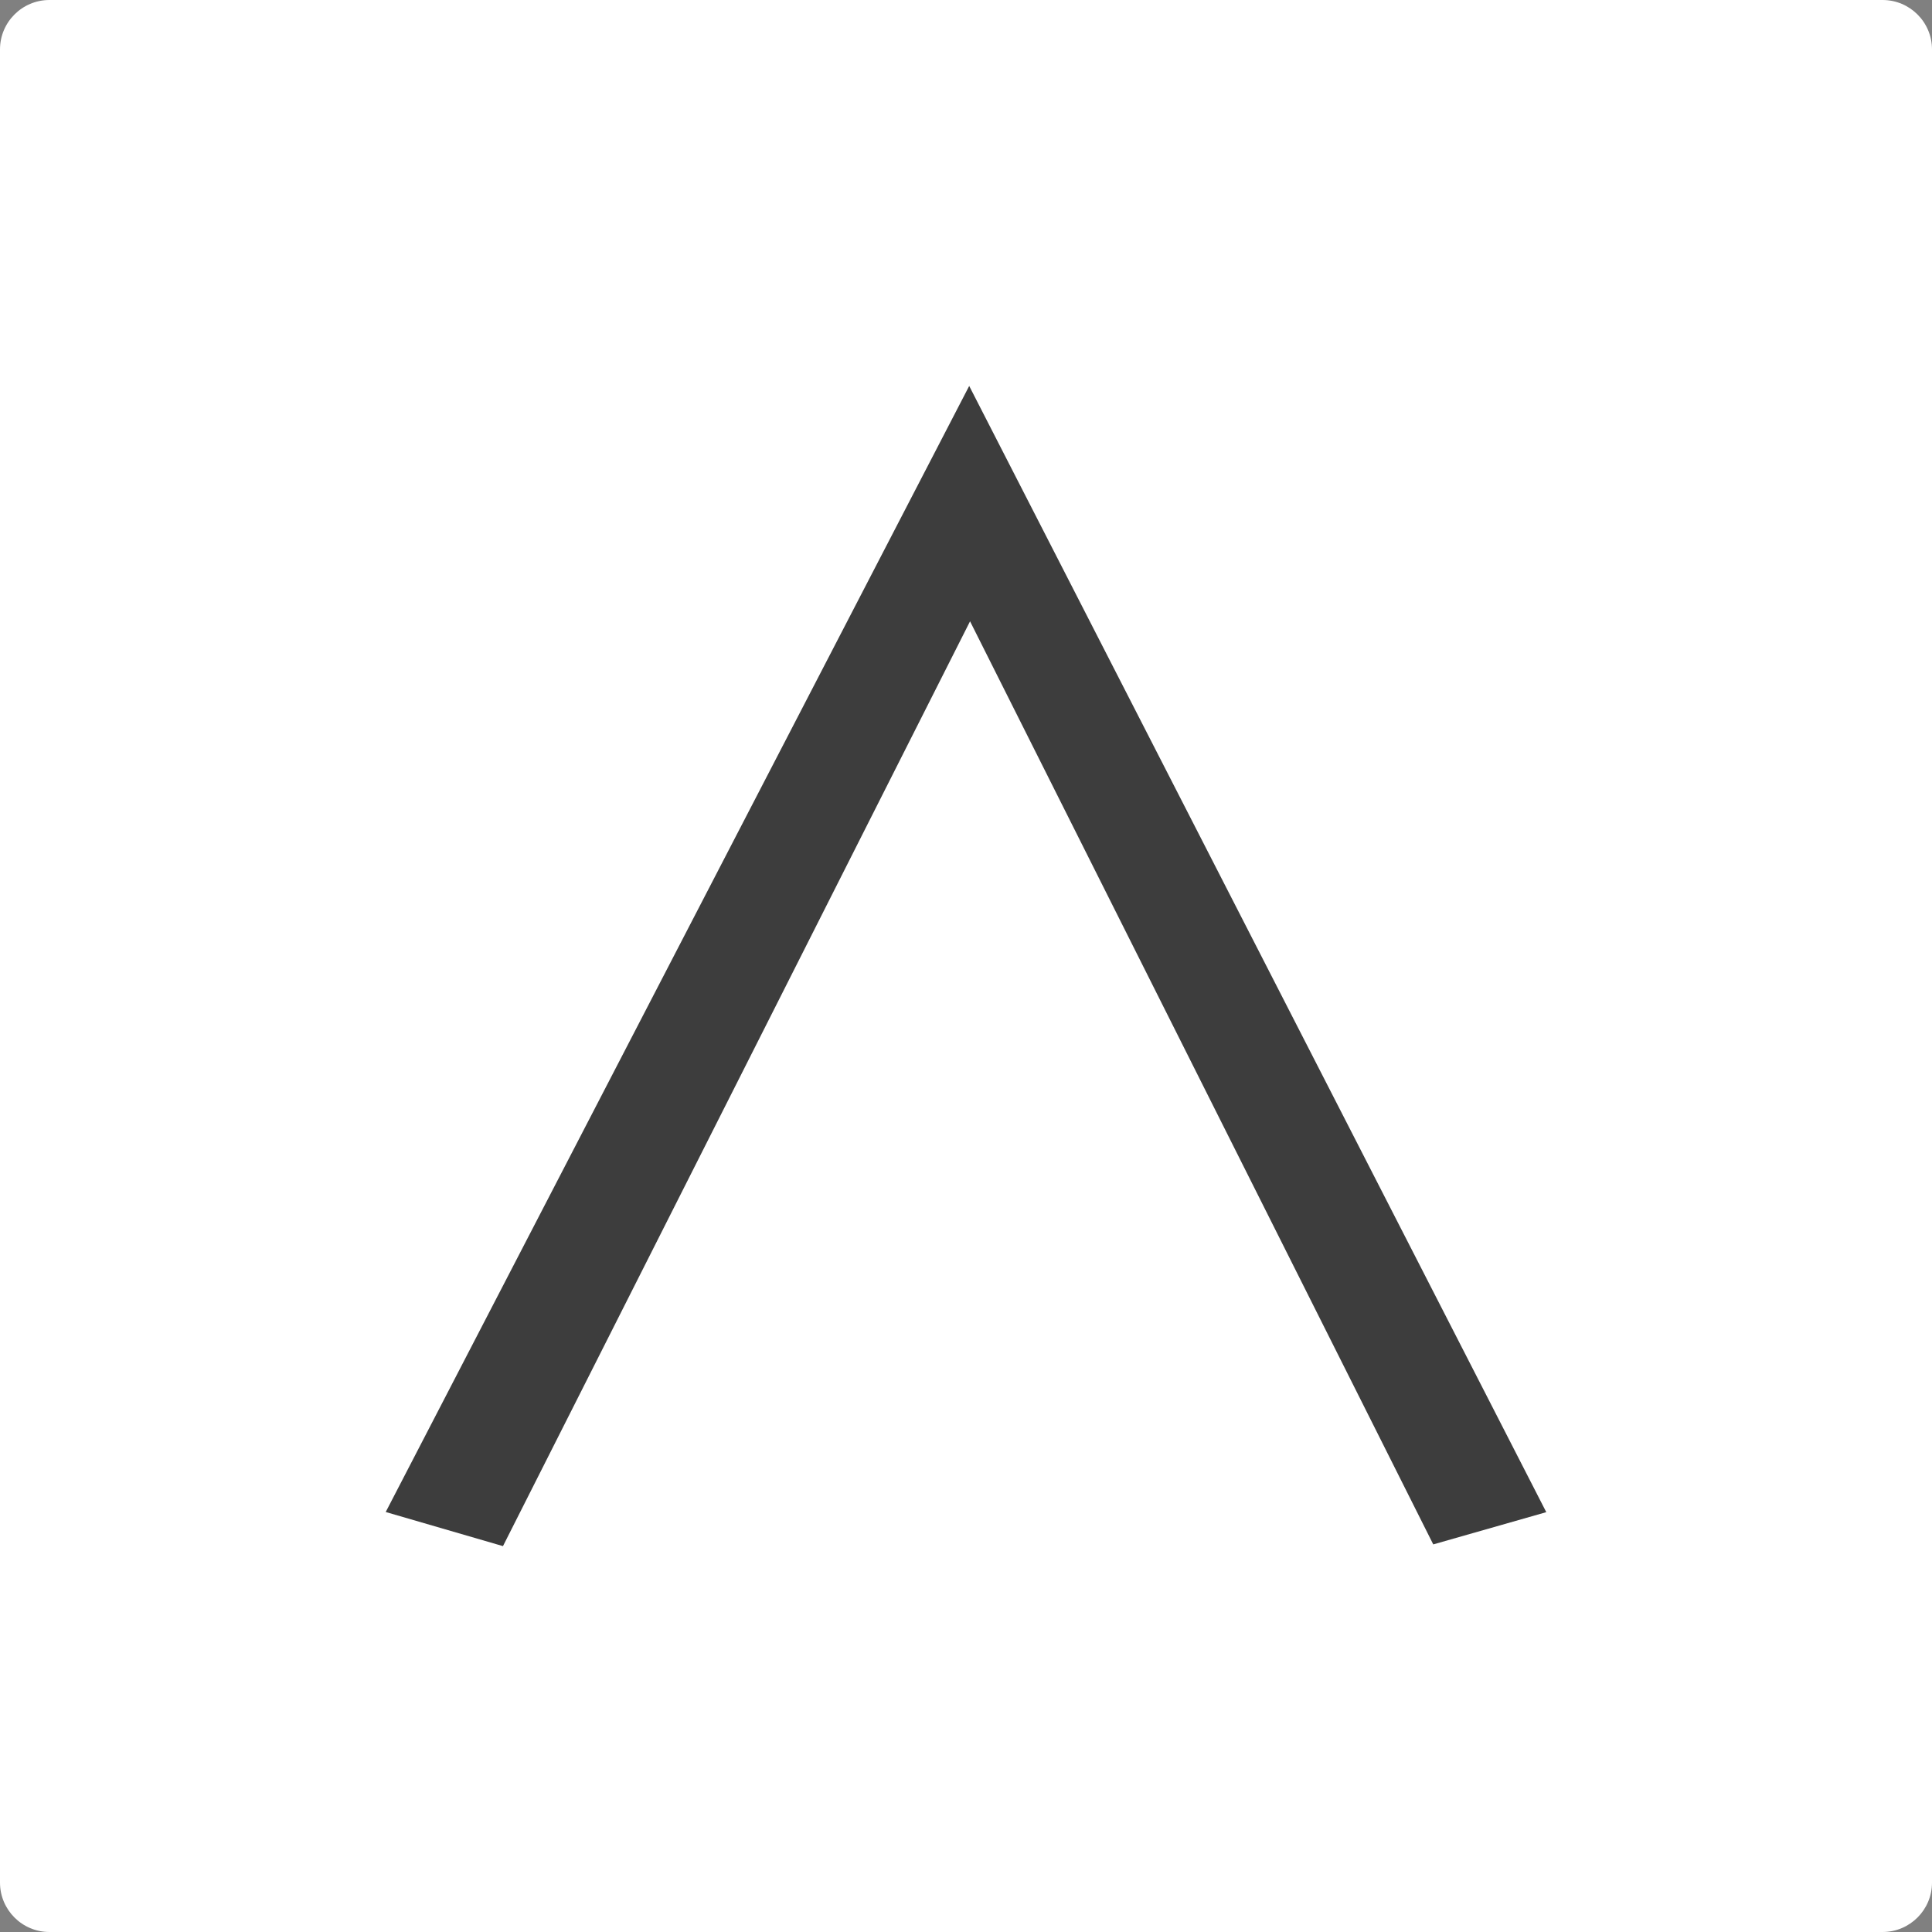 <?xml version="1.0" encoding="UTF-8"?><svg id="Ebene_2" xmlns="http://www.w3.org/2000/svg" viewBox="0 0 250.29 250.29"><rect x="0" y="0" width="250.29" height="250.29" fill="#808080" stroke="none"/><defs><style>.cls-1{fill:#3d3d3d;}.cls-2{fill:#fff;}</style></defs><g id="Logo_Weiß"><rect class="cls-1" x="18.23" y="15.88" width="223.09" height="223.09"/><path class="cls-2" d="M243.89,0H6.4C2.87,0,0,2.87,0,6.4v237.49c0,3.53,2.87,6.4,6.4,6.4h237.49c3.53,0,6.4-2.87,6.4-6.4V6.4c0-3.53-2.87-6.4-6.4-6.4ZM185.68,200.08l-60.01-119.59-60.51,119.81-15.19-4.42L125.56,50l74.76,145.9-14.65,4.18Z"/></g></svg>
